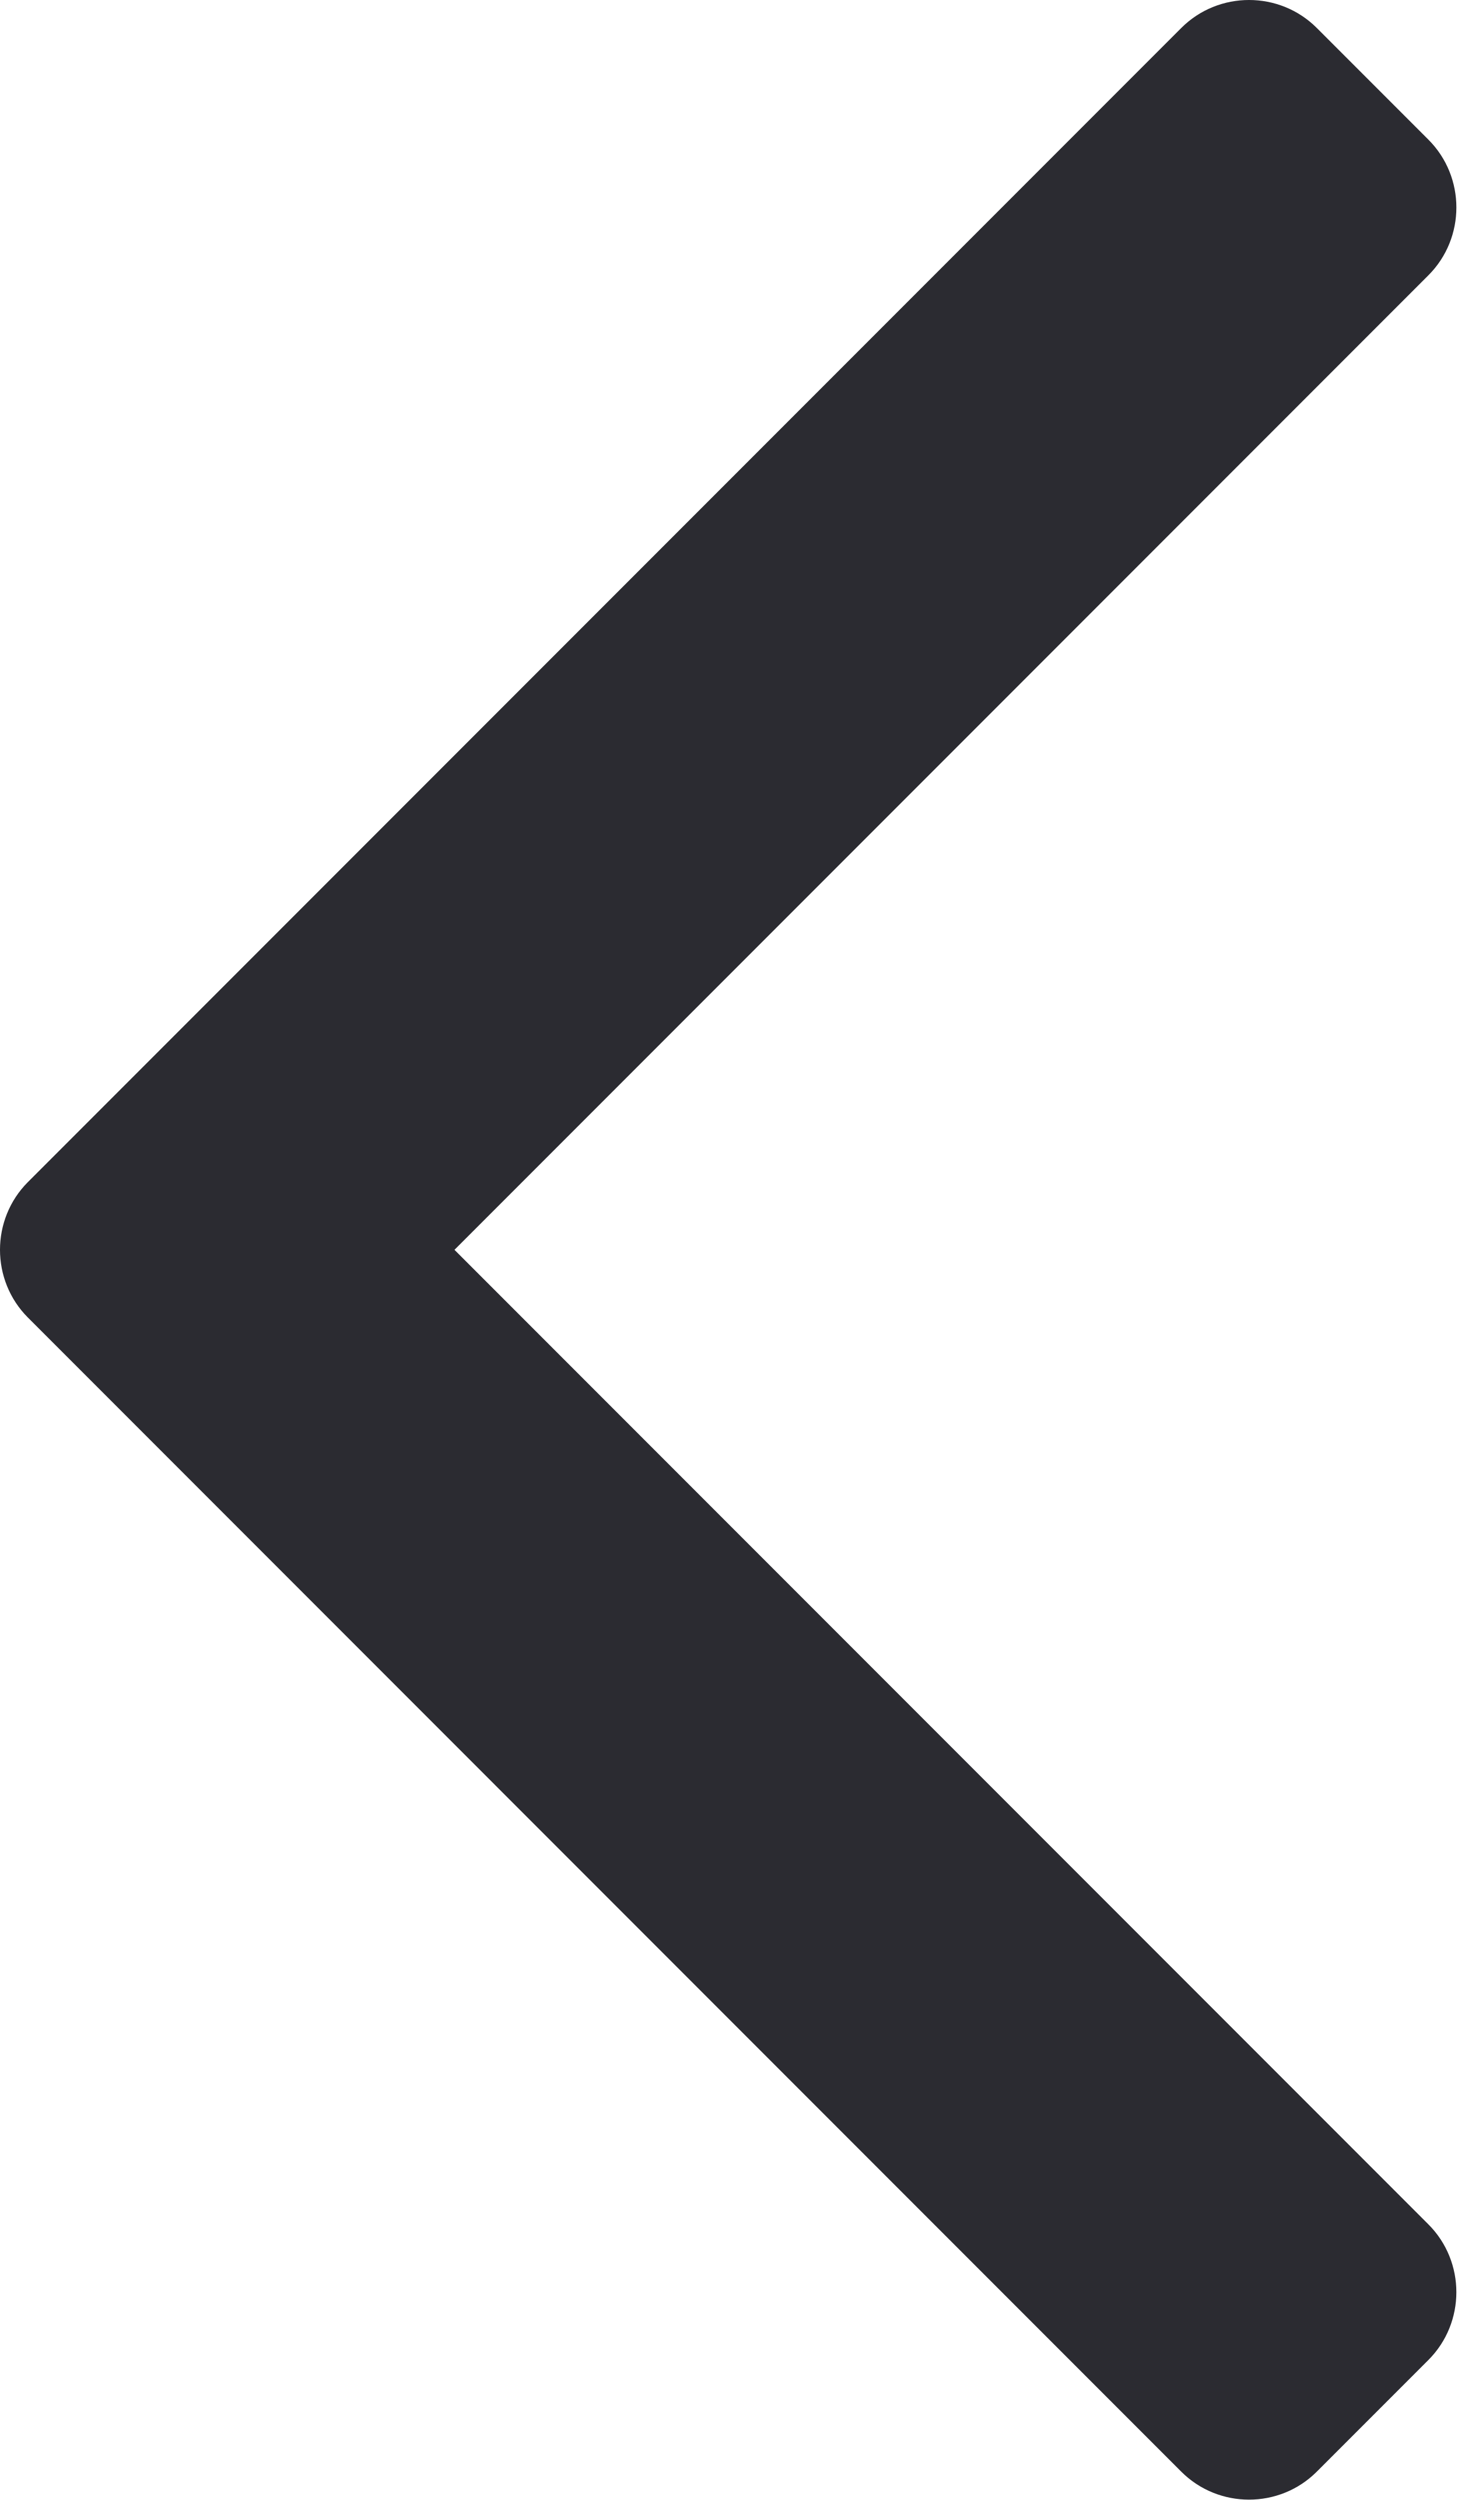 <svg width="241" height="413" viewBox="0 0 241 413" fill="none" xmlns="http://www.w3.org/2000/svg">
<g filter="url(#filter0_n_2329_441)">
<path d="M195.259 4.62L4.62 195.259C-1.54 201.419 -1.54 211.499 4.62 217.657L195.259 408.298C201.419 414.458 211.499 414.458 217.657 408.298L236.109 389.846C242.269 383.685 242.269 373.605 236.109 367.447L75.123 206.459L236.112 45.471C242.272 39.31 242.272 29.23 236.112 23.072L217.659 4.62C211.499 -1.54 201.419 -1.54 195.261 4.62H195.259Z" fill="#2B2B31"/>
</g>
<defs>
<filter id="filter0_n_2329_441" x="0" y="0" width="240.732" height="412.918" filterUnits="userSpaceOnUse" color-interpolation-filters="sRGB">
<feFlood flood-opacity="0" result="BackgroundImageFix"/>
<feBlend mode="normal" in="SourceGraphic" in2="BackgroundImageFix" result="shape"/>
<feTurbulence type="fractalNoise" baseFrequency="2 2" stitchTiles="stitch" numOctaves="3" result="noise" seed="7306" />
<feColorMatrix in="noise" type="luminanceToAlpha" result="alphaNoise" />
<feComponentTransfer in="alphaNoise" result="coloredNoise1">
<feFuncA type="discrete" tableValues="1 1 1 1 1 1 1 1 1 1 1 1 1 1 1 1 1 1 1 1 1 1 1 1 1 1 1 1 1 1 1 1 1 1 1 1 1 1 1 1 1 1 1 1 1 1 1 1 1 1 1 0 0 0 0 0 0 0 0 0 0 0 0 0 0 0 0 0 0 0 0 0 0 0 0 0 0 0 0 0 0 0 0 0 0 0 0 0 0 0 0 0 0 0 0 0 0 0 0 0 "/>
</feComponentTransfer>
<feComposite operator="in" in2="shape" in="coloredNoise1" result="noise1Clipped" />
<feFlood flood-color="rgba(0, 0, 0, 0.1)" result="color1Flood" />
<feComposite operator="in" in2="noise1Clipped" in="color1Flood" result="color1" />
<feMerge result="effect1_noise_2329_441">
<feMergeNode in="shape" />
<feMergeNode in="color1" />
</feMerge>
</filter>
</defs>
</svg>

